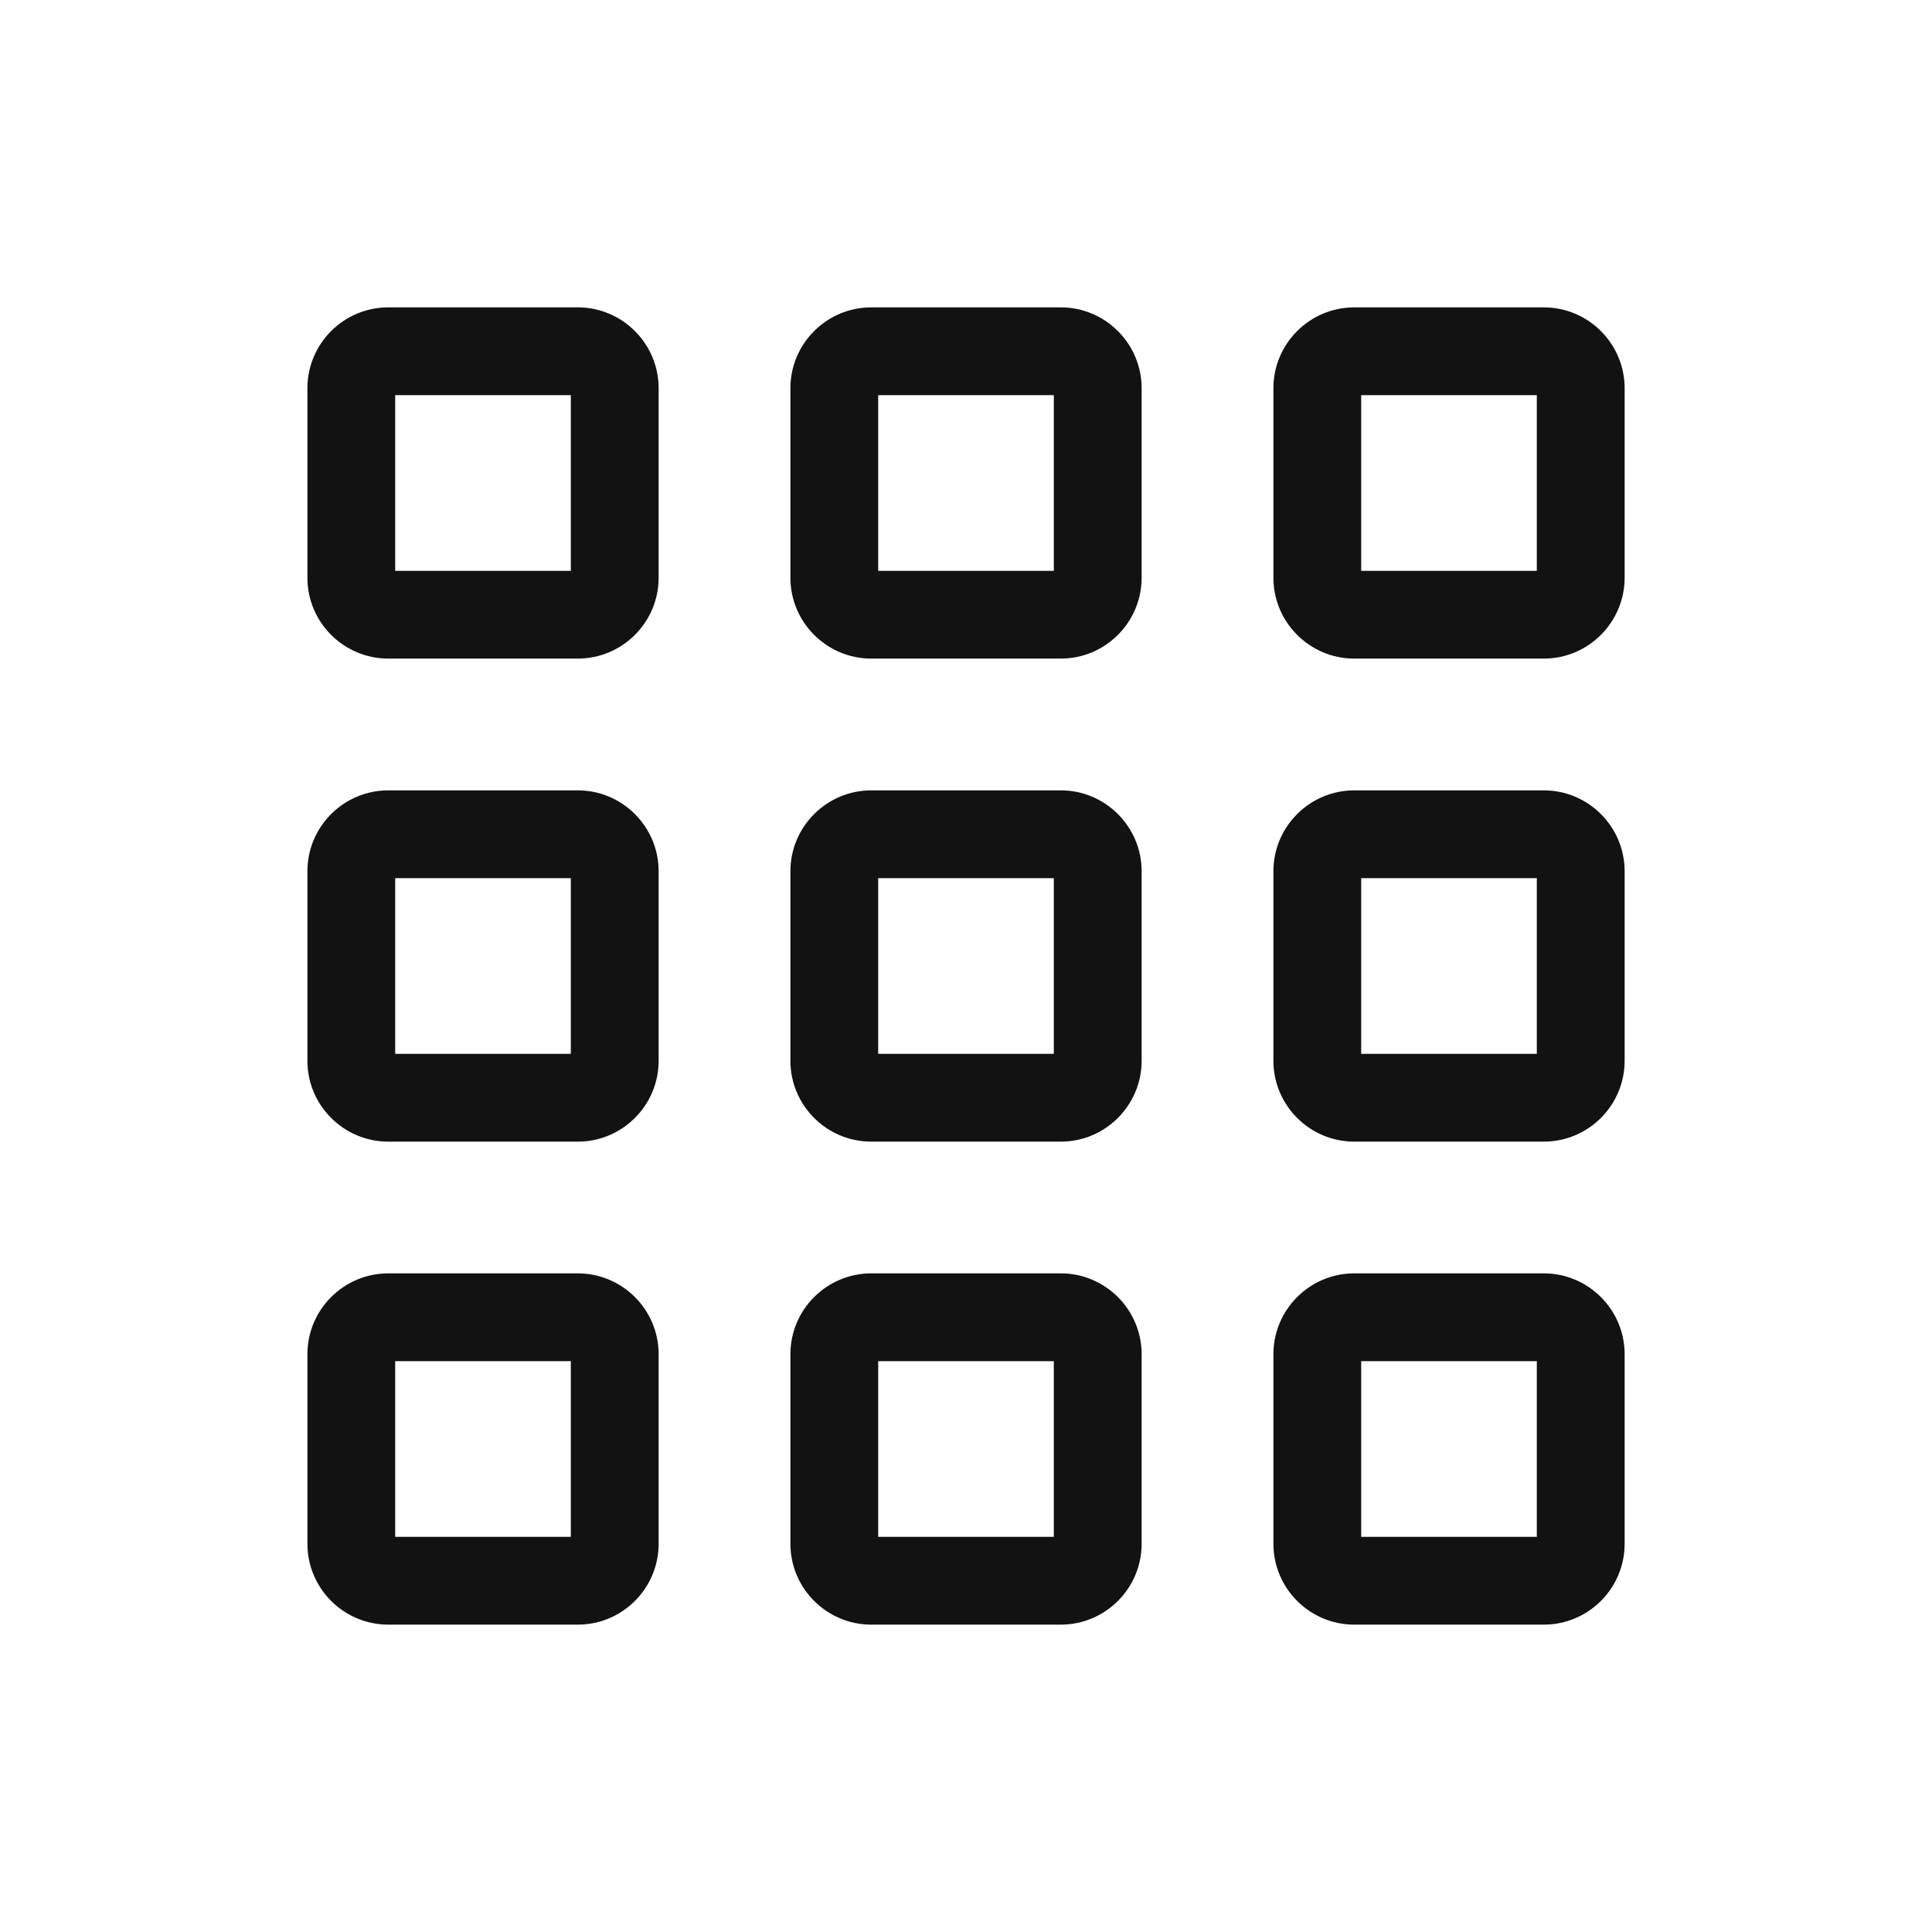 <?xml version="1.0" encoding="UTF-8"?>
<svg id="Layer_1" data-name="Layer 1" xmlns="http://www.w3.org/2000/svg" viewBox="0 0 44 44">
  <rect id="Rectangle_20489" data-name="Rectangle 20489" width="44" height="44" fill="none" stroke-width="0"/>
  <path d="M24.158,29h-4.315c-1.016,0-1.842.826-1.842,1.842v4.316c0,1.016.827,1.842,1.842,1.842h4.315c1.016,0,1.842-.826,1.842-1.842v-4.316c0-1.016-.827-1.842-1.842-1.842ZM24,35h-4v-4h4v4Z" fill="#121212" stroke-width="0"/>
  <path d="M24.158,18h-4.315c-1.016,0-1.842.827-1.842,1.842v4.316c0,1.016.827,1.842,1.842,1.842h4.315c1.016,0,1.842-.826,1.842-1.842v-4.316c0-1.016-.827-1.842-1.842-1.842ZM24,24h-4v-4h4v4Z" fill="#121212" stroke-width="0"/>
  <path d="M24.158,7h-4.315c-1.016,0-1.842.827-1.842,1.842v4.315c0,1.016.827,1.842,1.842,1.842h4.315c1.016,0,1.842-.827,1.842-1.842v-4.315c0-1.016-.827-1.842-1.842-1.842ZM24,13h-4v-4h4v4Z" fill="#121212" stroke-width="0"/>
  <path d="M35.158,18h-4.315c-1.016,0-1.842.827-1.842,1.842v4.316c0,1.016.827,1.842,1.842,1.842h4.315c1.016,0,1.842-.826,1.842-1.842v-4.316c0-1.016-.827-1.842-1.842-1.842ZM35,24h-4v-4h4v4Z" fill="#121212" stroke-width="0"/>
  <path d="M13.158,18h-4.315c-1.016,0-1.842.827-1.842,1.842v4.316c0,1.016.827,1.842,1.842,1.842h4.315c1.016,0,1.842-.826,1.842-1.842v-4.316c0-1.016-.827-1.842-1.842-1.842ZM13,24h-4v-4h4v4Z" fill="#121212" stroke-width="0"/>
  <path d="M35.158,7h-4.315c-1.016,0-1.842.827-1.842,1.842v4.315c0,1.016.827,1.842,1.842,1.842h4.315c1.016,0,1.842-.827,1.842-1.842v-4.315c0-1.016-.827-1.842-1.842-1.842ZM35,13h-4v-4h4v4Z" fill="#121212" stroke-width="0"/>
  <path d="M13.158,7h-4.315c-1.016,0-1.842.827-1.842,1.842v4.315c0,1.016.827,1.842,1.842,1.842h4.315c1.016,0,1.842-.827,1.842-1.842v-4.315c0-1.016-.827-1.842-1.842-1.842ZM13,13h-4v-4h4v4Z" fill="#121212" stroke-width="0"/>
  <path d="M35.158,29h-4.315c-1.016,0-1.842.826-1.842,1.842v4.316c0,1.016.827,1.842,1.842,1.842h4.315c1.016,0,1.842-.826,1.842-1.842v-4.316c0-1.016-.827-1.842-1.842-1.842ZM35,35h-4v-4h4v4Z" fill="#121212" stroke-width="0"/>
  <path d="M13.158,29h-4.315c-1.016,0-1.842.826-1.842,1.842v4.316c0,1.016.827,1.842,1.842,1.842h4.315c1.016,0,1.842-.826,1.842-1.842v-4.316c0-1.016-.827-1.842-1.842-1.842ZM13,35h-4v-4h4v4Z" fill="#121212" stroke-width="0"/>
</svg>